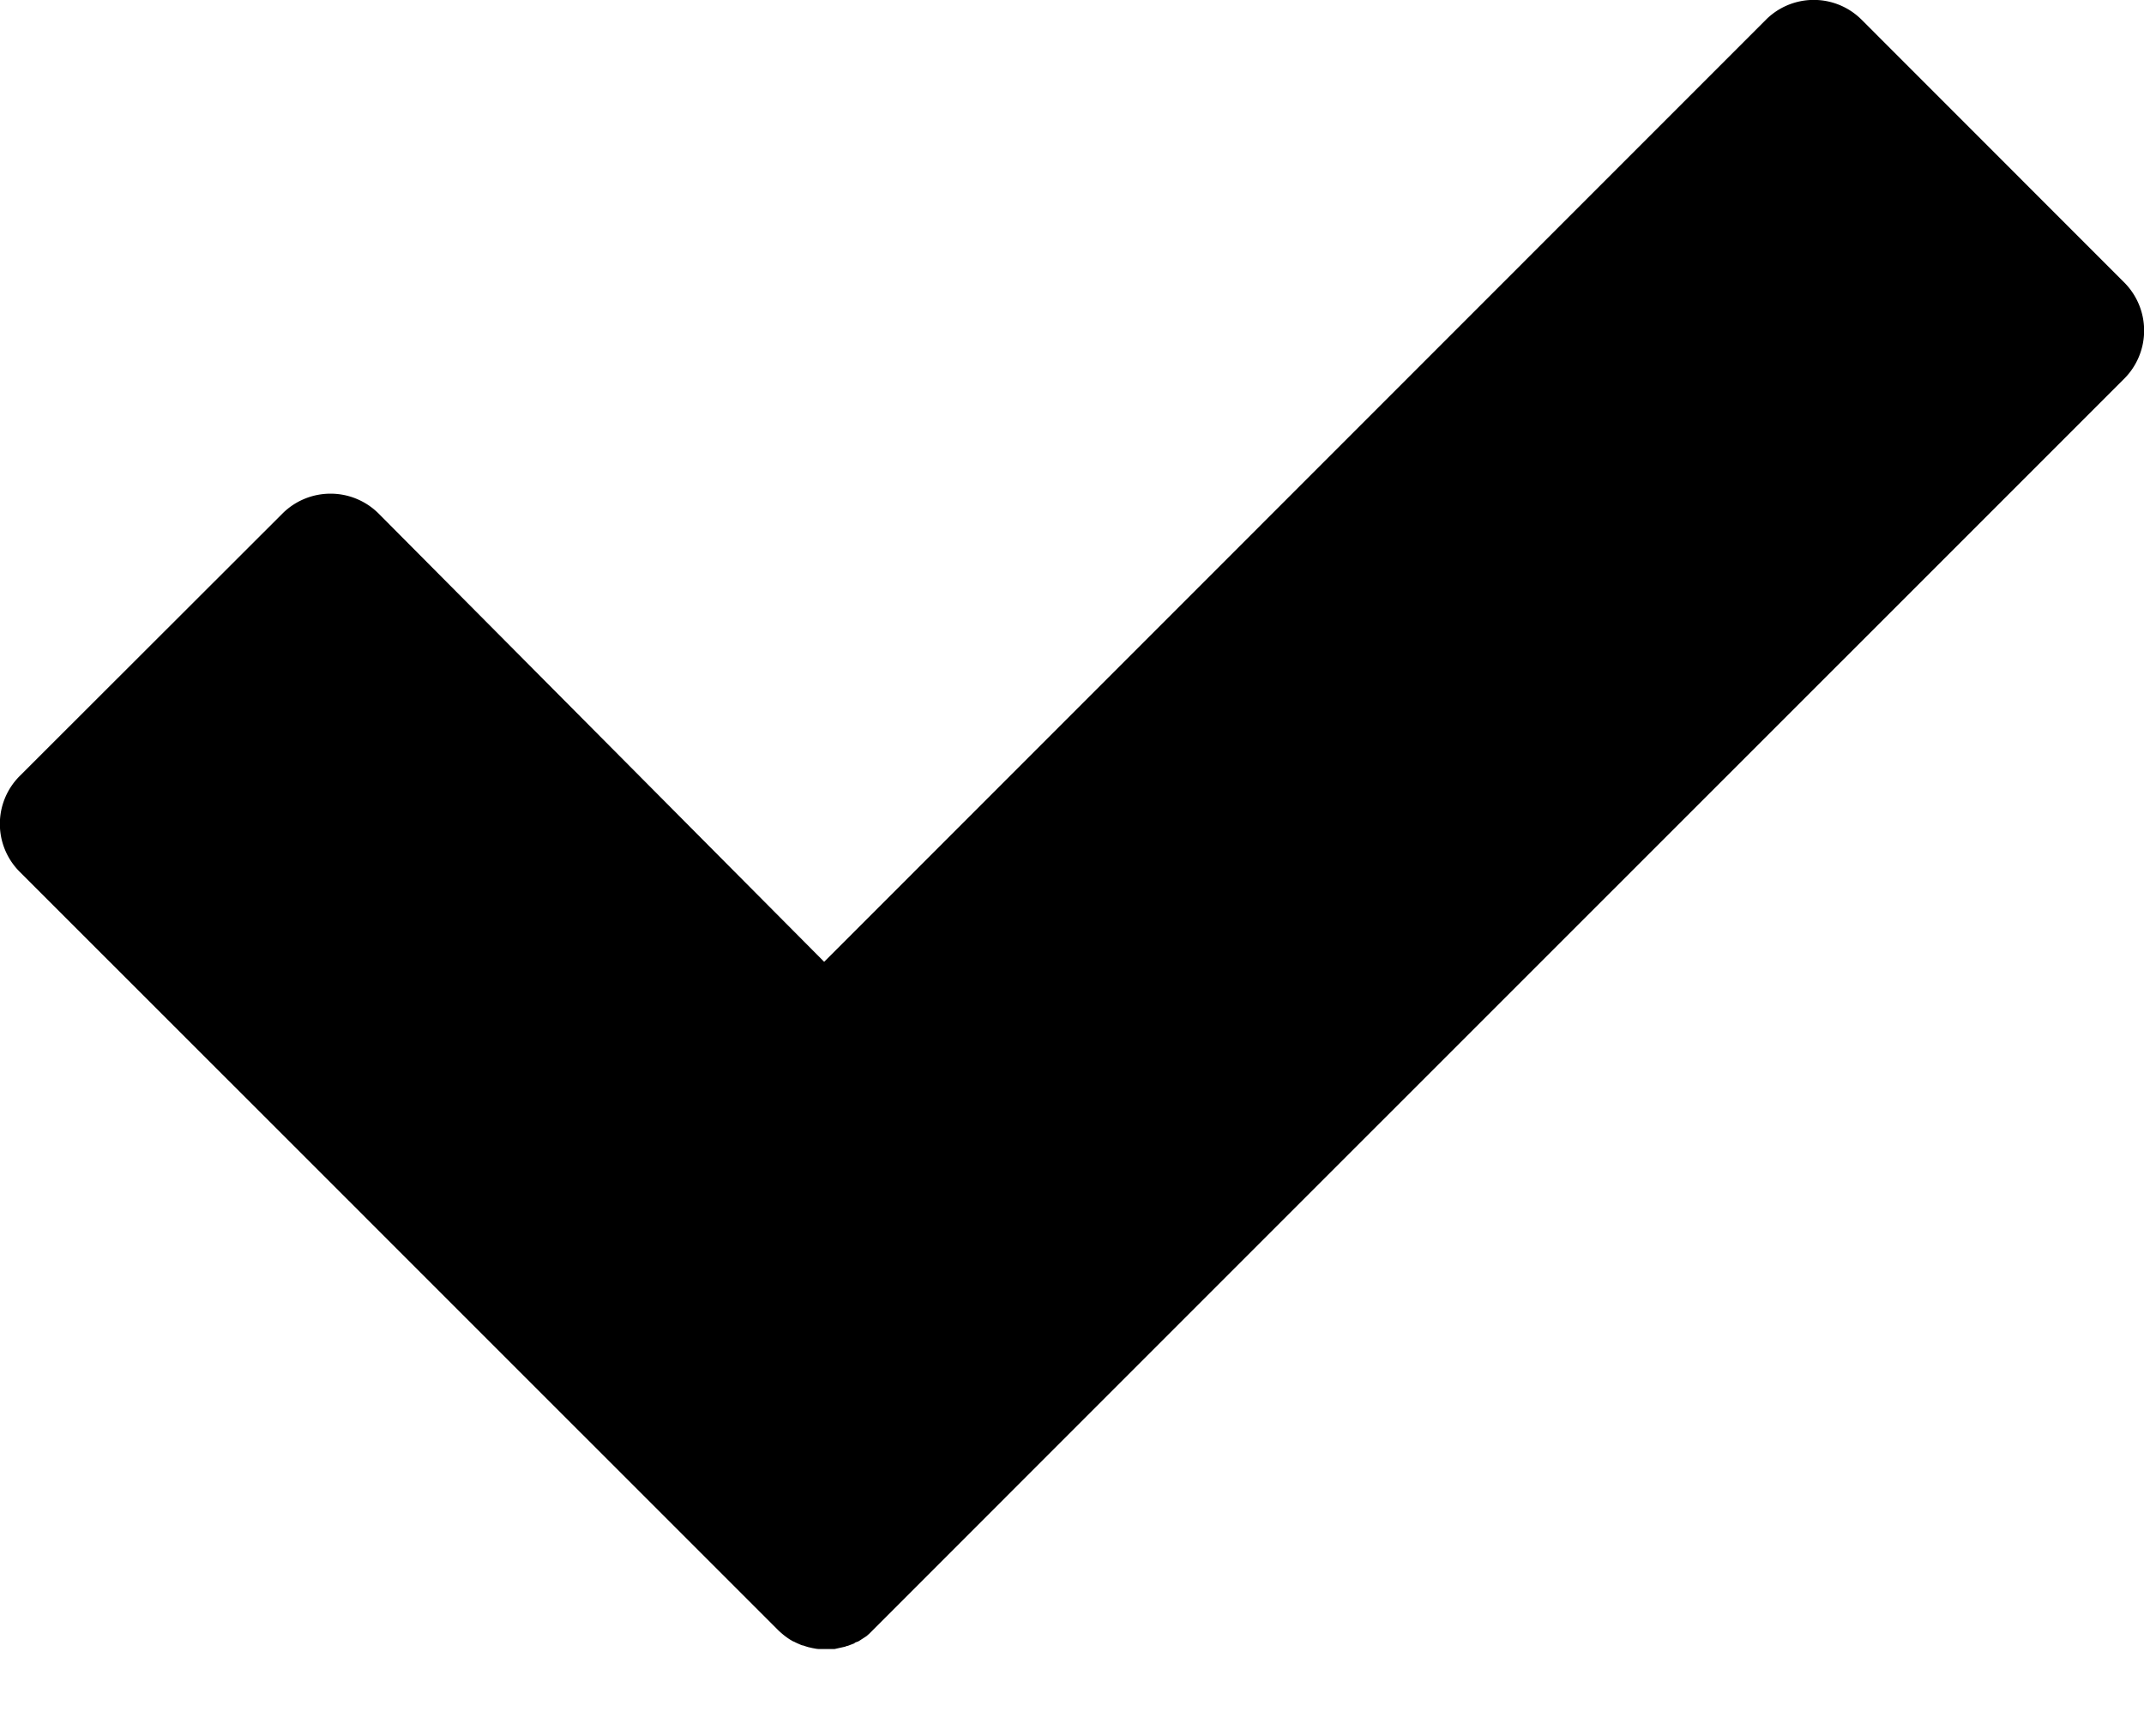 <svg xmlns="http://www.w3.org/2000/svg" width="21" height="17" viewBox="0 0 21 17" aria-labelledby="title"><path fill-rule="evenodd" d="M8.073 9.419L17.3.19a.663.663 0 0 1 .931 0l2.579 2.58a.667.667 0 0 1 0 .935c-4.09 4.09-8.182 8.179-12.272 12.271l-.023.023-.026.023-.015.01-.052.034-.015.009-.03.011-.011.009-.06.023-.014.003-.015.006-.103.023h-.15a.252.252 0 0 1-.047-.006l-.017-.003-.044-.01-.029-.009-.017-.006-.015-.003-.015-.006c-.02-.009-.04-.017-.06-.028l-.015-.006-.029-.017a.741.741 0 0 1-.116-.093C-3.216 5.13 11.029 19.369.19 8.535a.663.663 0 0 1 0-.932l2.58-2.577a.667.667 0 0 1 .935 0L8.073 9.42v-.001z"/></svg>